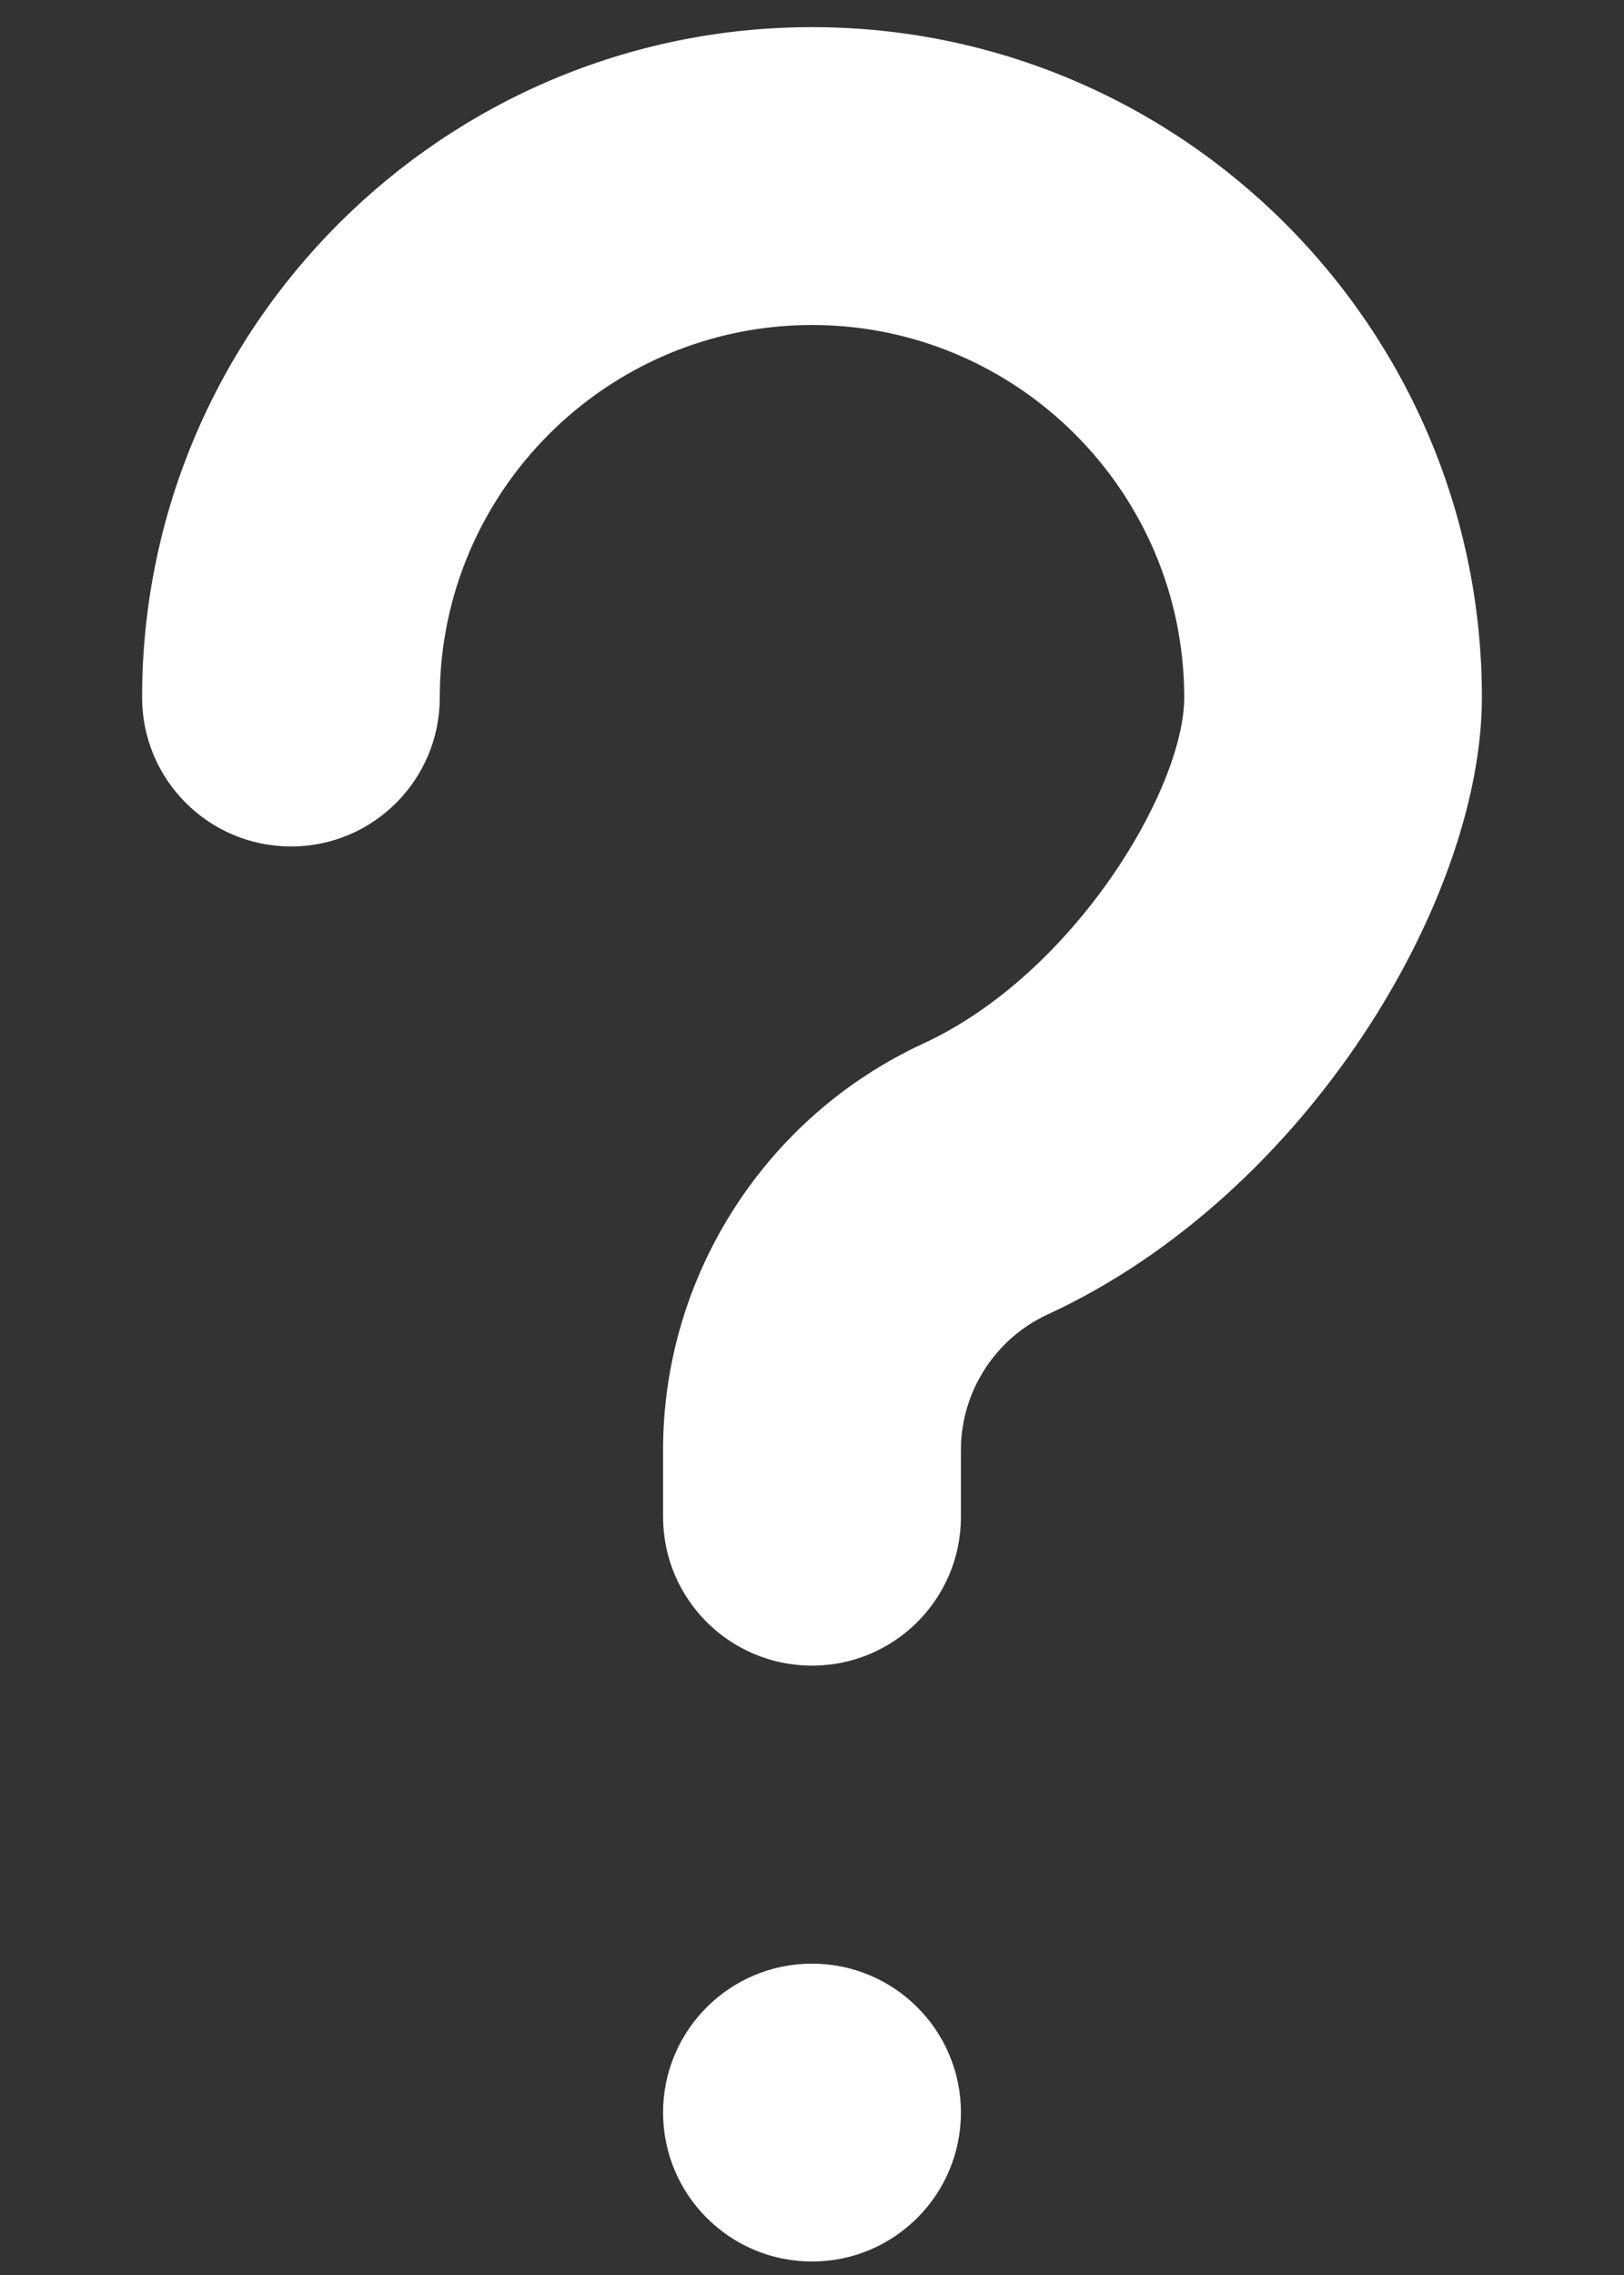 <?xml version="1.0" encoding="UTF-8"?>
<svg width="10px" height="14px" viewBox="0 0 10 14" version="1.1" xmlns="http://www.w3.org/2000/svg" xmlns:xlink="http://www.w3.org/1999/xlink">
    <rect x="0" y="0" width="10" height="14" fill="#333333" stroke="none"/>
    <!-- Generator: Sketch 63.1 (92452) - https://sketch.com -->
    <title>Group 4</title>
    <desc>Created with Sketch.</desc>
    <g id="New-Design" stroke="none" stroke-width="1" fill="none" fill-rule="evenodd">
        <g id="Contest-Page_Step-1" transform="translate(-744, -902)" fill="#FFFFFF" fill-rule="nonzero">
            <g id="1" transform="translate(450, 883)">
                <g id="question-copy-2">
                    <g transform="translate(288, 15.5)">
                        <g id="Group-4" transform="translate(6.875, 3.667)">
                            <path d="M5.042,12.833 C5.042,13.34 4.631,13.75 4.125,13.75 C3.619,13.75 3.208,13.34 3.208,12.833 C3.208,12.327 3.619,11.917 4.125,11.917 C4.631,11.917 5.042,12.327 5.042,12.833 Z" id="Path"></path>
                            <path d="M5.576,7.922 C5.252,8.071 5.042,8.399 5.042,8.755 L5.042,9.167 C5.042,9.673 4.632,10.083 4.125,10.083 C3.618,10.083 3.208,9.673 3.208,9.167 L3.208,8.755 C3.208,7.685 3.837,6.705 4.808,6.256 C5.742,5.826 6.417,4.685 6.417,4.125 C6.417,2.862 5.389,1.833 4.125,1.833 C2.861,1.833 1.833,2.862 1.833,4.125 C1.833,4.631 1.424,5.042 0.917,5.042 C0.41,5.042 0,4.631 0,4.125 C0,1.851 1.851,-7.28306304e-14 4.125,-7.28306304e-14 C6.399,-7.28306304e-14 8.25,1.851 8.25,4.125 C8.25,5.364 7.176,7.184 5.576,7.922 L5.576,7.922 Z" id="Path"></path>
                        </g>
                    </g>
                </g>
            </g>
        </g>
    </g>
</svg>